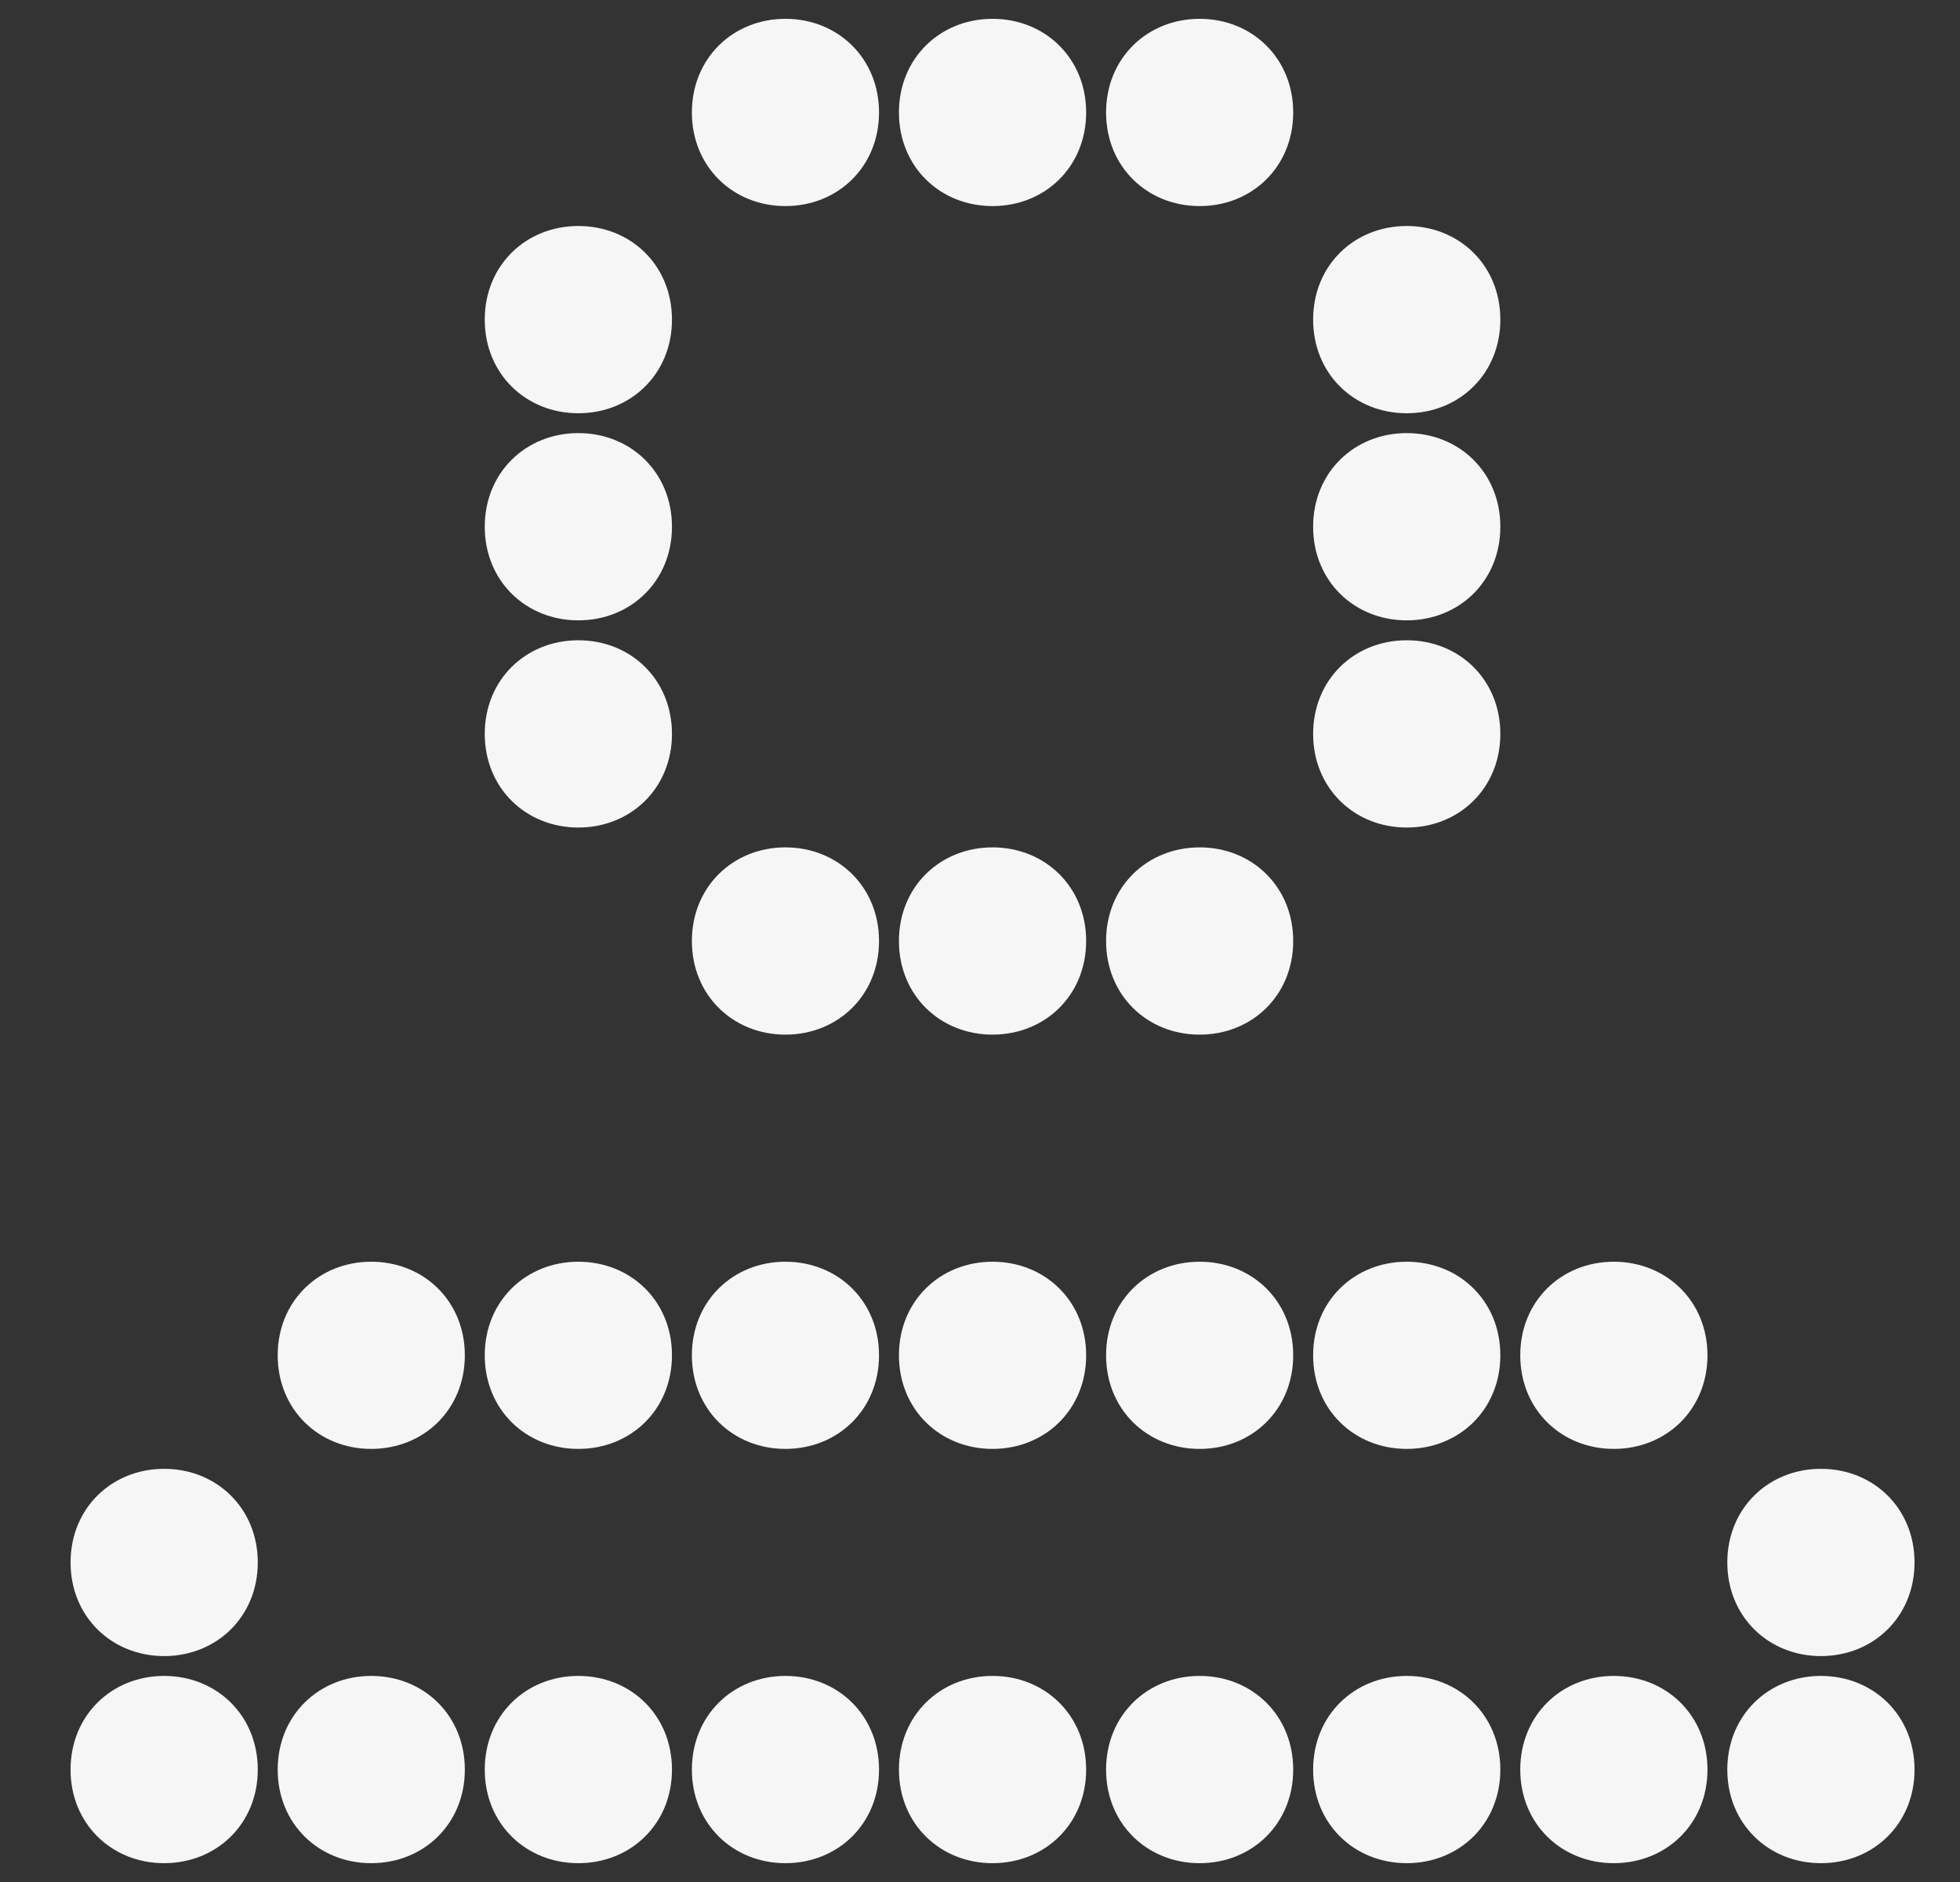 <svg width="25" height="24" viewBox="0 0 25 24" fill="none" xmlns="http://www.w3.org/2000/svg">
<rect x="0" y="0" width="25" height="24" fill="#333333" stroke="none"/>
<path d="M11.212 1.434C11.212 0.742 10.687 0.24 10.018 0.24C9.35 0.24 8.825 0.742 8.825 1.434C8.825 2.127 9.35 2.628 10.018 2.628C10.687 2.628 11.212 2.127 11.212 1.434Z" fill="#F6F6F6"/>
<path d="M13.854 1.434C13.854 0.742 13.329 0.24 12.66 0.24C11.991 0.24 11.466 0.742 11.466 1.434C11.466 2.127 11.991 2.628 12.66 2.628C13.329 2.628 13.854 2.127 13.854 1.434Z" fill="#F6F6F6"/>
<path d="M16.495 1.434C16.495 0.742 15.97 0.24 15.302 0.24C14.633 0.24 14.108 0.742 14.108 1.434C14.108 2.127 14.633 2.628 15.302 2.628C15.97 2.628 16.495 2.127 16.495 1.434Z" fill="#F6F6F6"/>
<path d="M8.571 4.076C8.571 3.383 8.046 2.882 7.377 2.882C6.708 2.882 6.183 3.383 6.183 4.076C6.183 4.768 6.708 5.27 7.377 5.27C8.046 5.27 8.571 4.768 8.571 4.076Z" fill="#F6F6F6"/>
<path d="M19.137 4.076C19.137 3.383 18.612 2.882 17.943 2.882C17.274 2.882 16.749 3.383 16.749 4.076C16.749 4.768 17.274 5.27 17.943 5.27C18.612 5.27 19.137 4.768 19.137 4.076Z" fill="#F6F6F6"/>
<path d="M8.571 6.717C8.571 6.025 8.046 5.523 7.377 5.523C6.708 5.523 6.183 6.025 6.183 6.717C6.183 7.41 6.708 7.911 7.377 7.911C8.046 7.911 8.571 7.41 8.571 6.717Z" fill="#F6F6F6"/>
<path d="M19.137 6.717C19.137 6.025 18.612 5.523 17.943 5.523C17.274 5.523 16.749 6.025 16.749 6.717C16.749 7.41 17.274 7.911 17.943 7.911C18.612 7.911 19.137 7.41 19.137 6.717Z" fill="#F6F6F6"/>
<path d="M8.571 9.359C8.571 8.666 8.046 8.165 7.377 8.165C6.708 8.165 6.183 8.666 6.183 9.359C6.183 10.051 6.708 10.553 7.377 10.553C8.046 10.553 8.571 10.051 8.571 9.359Z" fill="#F6F6F6"/>
<path d="M19.137 9.359C19.137 8.666 18.612 8.165 17.943 8.165C17.274 8.165 16.749 8.666 16.749 9.359C16.749 10.051 17.274 10.553 17.943 10.553C18.612 10.553 19.137 10.051 19.137 9.359Z" fill="#F6F6F6"/>
<path d="M11.212 12C11.212 11.308 10.687 10.806 10.018 10.806C9.35 10.806 8.825 11.308 8.825 12C8.825 12.693 9.35 13.194 10.018 13.194C10.687 13.194 11.212 12.693 11.212 12Z" fill="#F6F6F6"/>
<path d="M13.854 12C13.854 11.308 13.329 10.806 12.66 10.806C11.991 10.806 11.466 11.308 11.466 12C11.466 12.693 11.991 13.194 12.66 13.194C13.329 13.194 13.854 12.693 13.854 12Z" fill="#F6F6F6"/>
<path d="M16.495 12C16.495 11.308 15.97 10.806 15.302 10.806C14.633 10.806 14.108 11.308 14.108 12C14.108 12.693 14.633 13.194 15.302 13.194C15.97 13.194 16.495 12.693 16.495 12Z" fill="#F6F6F6"/>
<path d="M5.929 17.283C5.929 16.591 5.404 16.09 4.735 16.09C4.067 16.09 3.542 16.591 3.542 17.283C3.542 17.976 4.067 18.477 4.735 18.477C5.404 18.477 5.929 17.976 5.929 17.283Z" fill="#F6F6F6"/>
<path d="M8.571 17.283C8.571 16.591 8.046 16.09 7.377 16.09C6.708 16.09 6.183 16.591 6.183 17.283C6.183 17.976 6.708 18.477 7.377 18.477C8.046 18.477 8.571 17.976 8.571 17.283Z" fill="#F6F6F6"/>
<path d="M11.212 17.283C11.212 16.591 10.687 16.09 10.018 16.09C9.35 16.09 8.825 16.591 8.825 17.283C8.825 17.976 9.35 18.477 10.018 18.477C10.687 18.477 11.212 17.976 11.212 17.283Z" fill="#F6F6F6"/>
<path d="M13.854 17.283C13.854 16.591 13.329 16.09 12.66 16.09C11.991 16.09 11.466 16.591 11.466 17.283C11.466 17.976 11.991 18.477 12.66 18.477C13.329 18.477 13.854 17.976 13.854 17.283Z" fill="#F6F6F6"/>
<path d="M16.495 17.283C16.495 16.591 15.97 16.09 15.302 16.09C14.633 16.09 14.108 16.591 14.108 17.283C14.108 17.976 14.633 18.477 15.302 18.477C15.97 18.477 16.495 17.976 16.495 17.283Z" fill="#F6F6F6"/>
<path d="M19.137 17.283C19.137 16.591 18.612 16.09 17.943 16.09C17.274 16.09 16.749 16.591 16.749 17.283C16.749 17.976 17.274 18.477 17.943 18.477C18.612 18.477 19.137 17.976 19.137 17.283Z" fill="#F6F6F6"/>
<path d="M21.779 17.283C21.779 16.591 21.253 16.09 20.584 16.09C19.916 16.09 19.391 16.591 19.391 17.283C19.391 17.976 19.916 18.477 20.584 18.477C21.253 18.477 21.779 17.976 21.779 17.283Z" fill="#F6F6F6"/>
<path d="M3.288 19.925C3.288 19.233 2.762 18.731 2.094 18.731C1.425 18.731 0.9 19.233 0.9 19.925C0.9 20.617 1.425 21.119 2.094 21.119C2.762 21.119 3.288 20.617 3.288 19.925Z" fill="#F6F6F6"/>
<path d="M24.42 19.925C24.42 19.233 23.895 18.731 23.226 18.731C22.558 18.731 22.032 19.233 22.032 19.925C22.032 20.617 22.558 21.119 23.226 21.119C23.895 21.119 24.42 20.617 24.42 19.925Z" fill="#F6F6F6"/>
<path d="M3.288 22.567C3.288 21.874 2.762 21.372 2.094 21.372C1.425 21.372 0.9 21.874 0.9 22.567C0.9 23.259 1.425 23.76 2.094 23.76C2.762 23.76 3.288 23.259 3.288 22.567Z" fill="#F6F6F6"/>
<path d="M5.929 22.567C5.929 21.874 5.404 21.372 4.735 21.372C4.067 21.372 3.542 21.874 3.542 22.567C3.542 23.259 4.067 23.76 4.735 23.76C5.404 23.76 5.929 23.259 5.929 22.567Z" fill="#F6F6F6"/>
<path d="M8.571 22.567C8.571 21.874 8.046 21.372 7.377 21.372C6.708 21.372 6.183 21.874 6.183 22.567C6.183 23.259 6.708 23.76 7.377 23.76C8.046 23.76 8.571 23.259 8.571 22.567Z" fill="#F6F6F6"/>
<path d="M11.212 22.567C11.212 21.874 10.687 21.372 10.018 21.372C9.35 21.372 8.825 21.874 8.825 22.567C8.825 23.259 9.35 23.76 10.018 23.76C10.687 23.76 11.212 23.259 11.212 22.567Z" fill="#F6F6F6"/>
<path d="M13.854 22.567C13.854 21.874 13.329 21.372 12.66 21.372C11.991 21.372 11.466 21.874 11.466 22.567C11.466 23.259 11.991 23.76 12.66 23.76C13.329 23.76 13.854 23.259 13.854 22.567Z" fill="#F6F6F6"/>
<path d="M16.495 22.567C16.495 21.874 15.97 21.372 15.302 21.372C14.633 21.372 14.108 21.874 14.108 22.567C14.108 23.259 14.633 23.76 15.302 23.76C15.97 23.76 16.495 23.259 16.495 22.567Z" fill="#F6F6F6"/>
<path d="M19.137 22.567C19.137 21.874 18.612 21.372 17.943 21.372C17.274 21.372 16.749 21.874 16.749 22.567C16.749 23.259 17.274 23.76 17.943 23.76C18.612 23.76 19.137 23.259 19.137 22.567Z" fill="#F6F6F6"/>
<path d="M21.779 22.567C21.779 21.874 21.253 21.372 20.584 21.372C19.916 21.372 19.391 21.874 19.391 22.567C19.391 23.259 19.916 23.76 20.584 23.76C21.253 23.76 21.779 23.259 21.779 22.567Z" fill="#F6F6F6"/>
<path d="M24.42 22.567C24.42 21.874 23.895 21.372 23.226 21.372C22.558 21.372 22.032 21.874 22.032 22.567C22.032 23.259 22.558 23.76 23.226 23.76C23.895 23.76 24.42 23.259 24.42 22.567Z" fill="#F6F6F6"/>
</svg>
